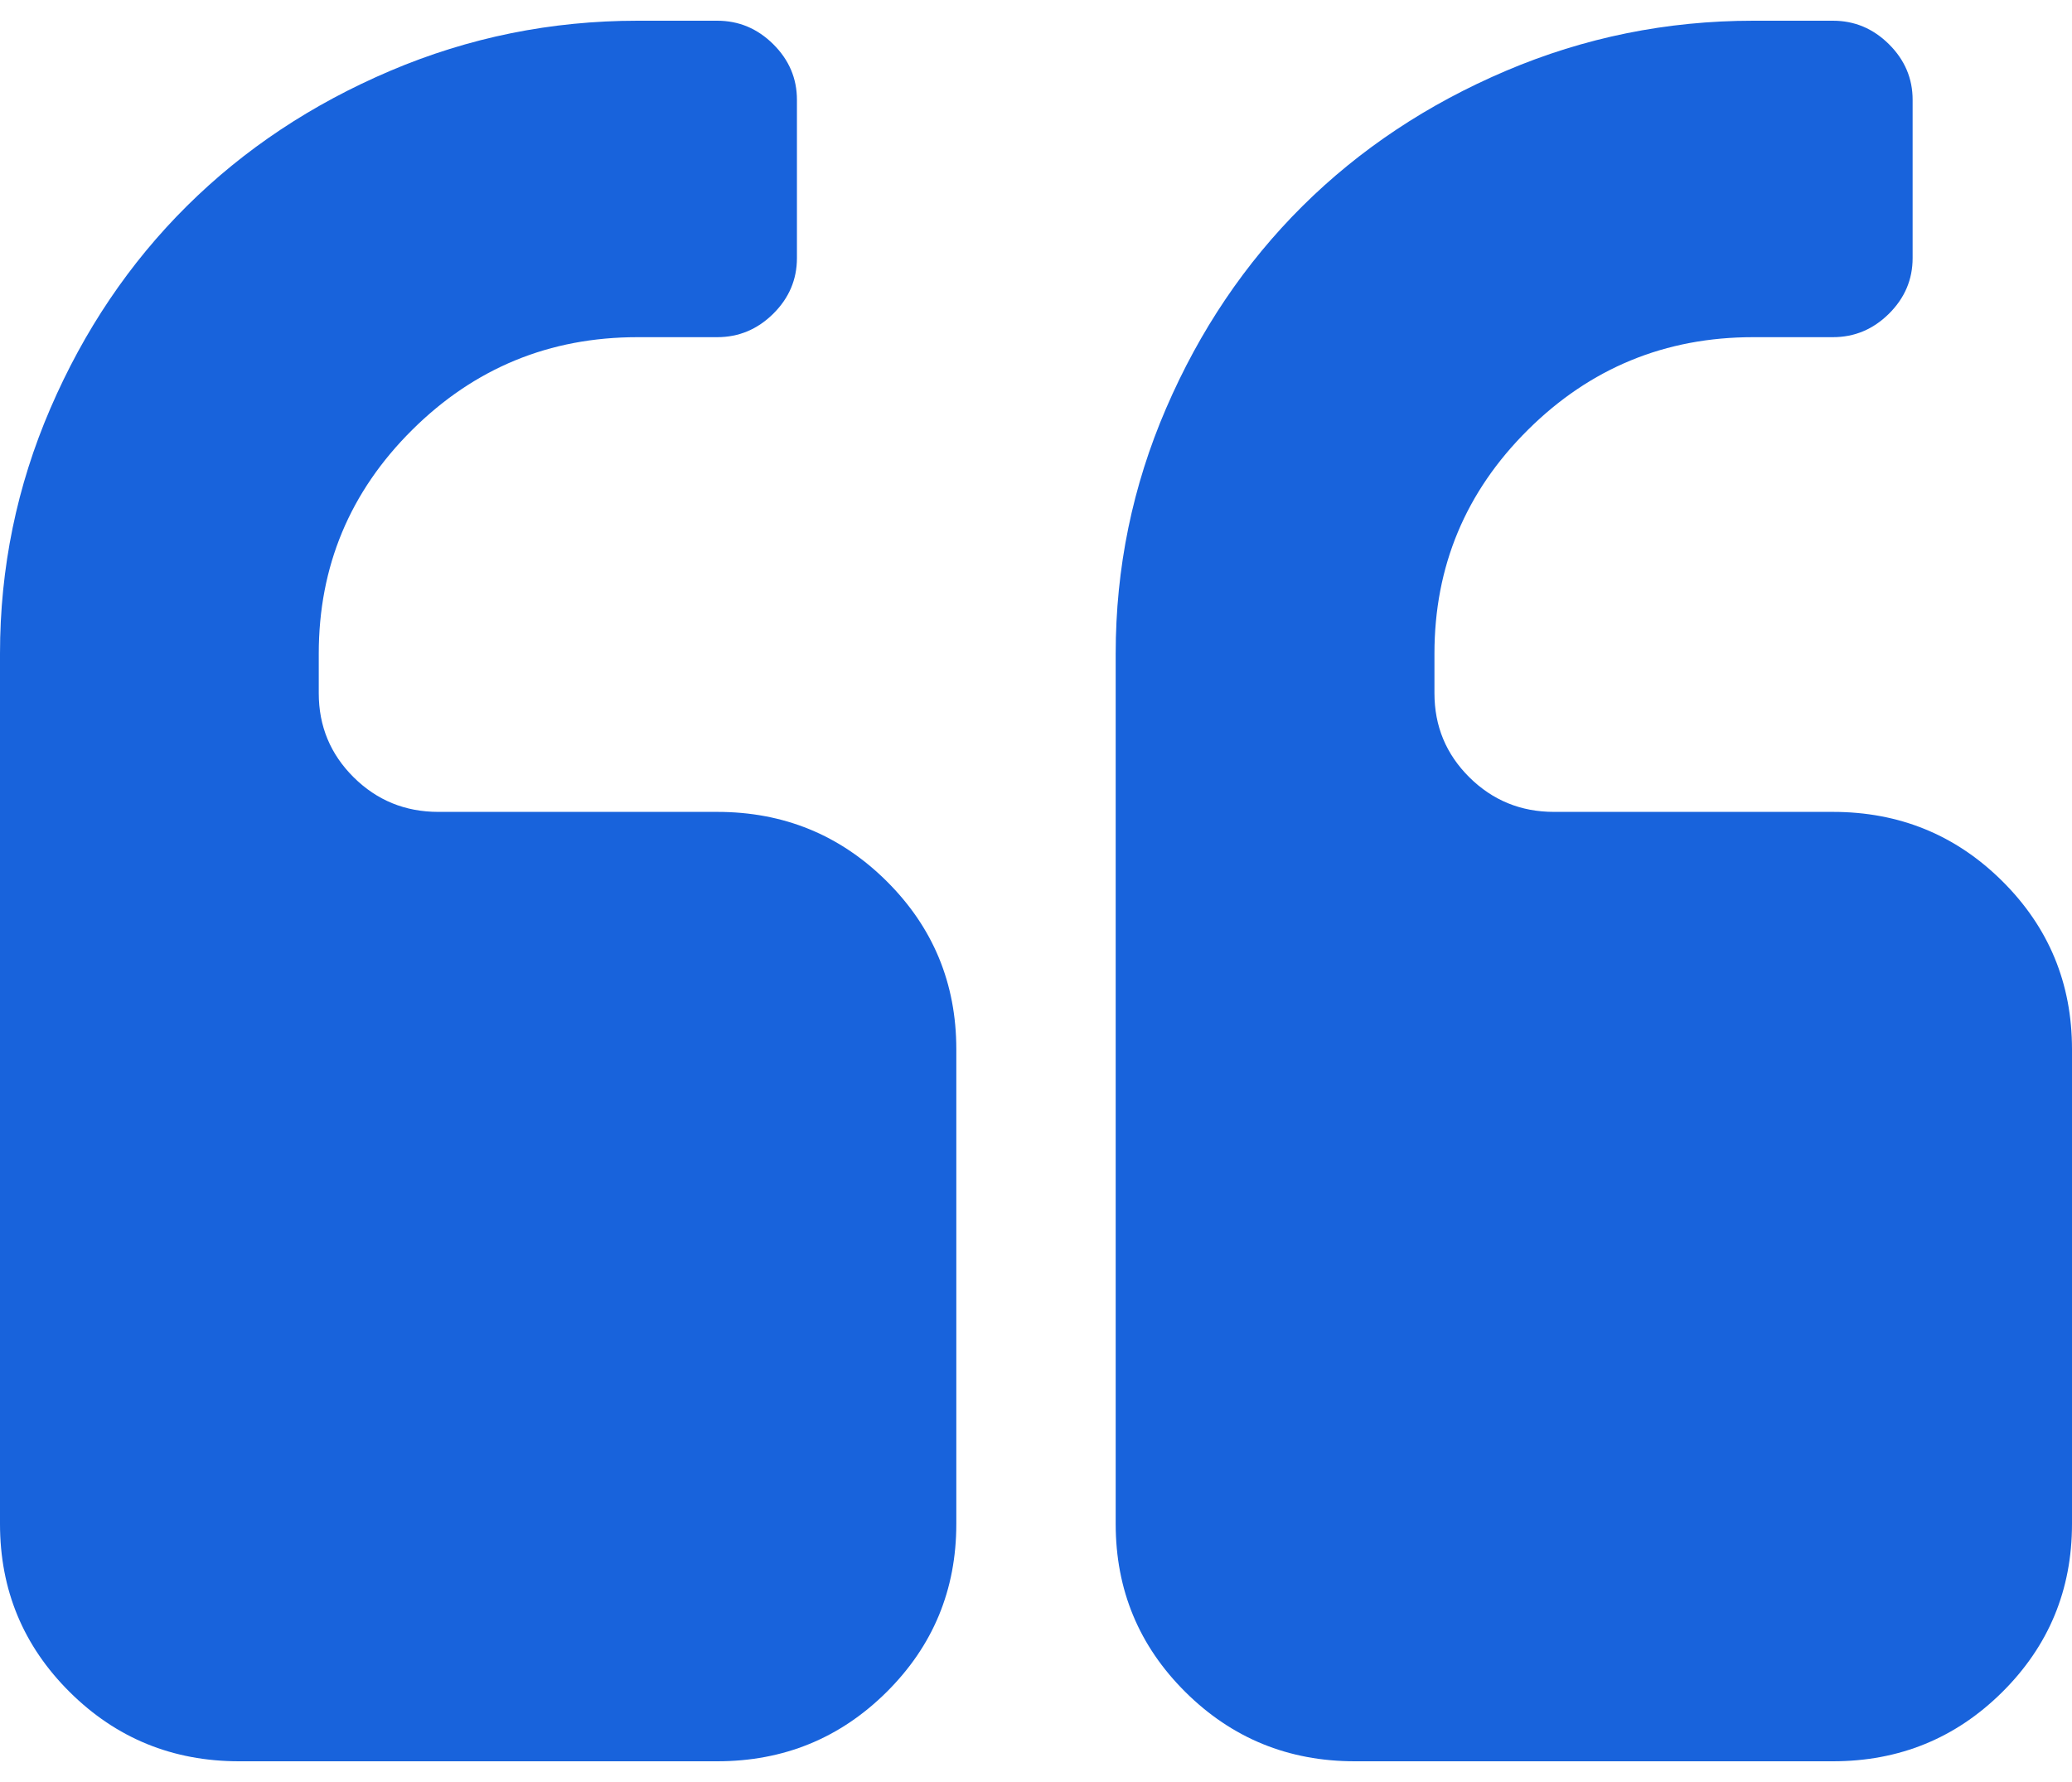 <svg xmlns="http://www.w3.org/2000/svg" width="50" height="43" viewBox="0 0 50 43" fill="none"><g clip-path="url(#clip0_3562_9373)"><path d="M23.077 25.318V36.773C23.077 38.364 22.516 39.716 21.394 40.83C20.272 41.943 18.91 42.5 17.308 42.5H5.769C4.167 42.5 2.804 41.943 1.683 40.83C0.561 39.716 0 38.364 0 36.773V15.773C0 13.704 0.406 11.731 1.217 9.852C2.028 7.972 3.125 6.347 4.507 4.974C5.889 3.602 7.527 2.513 9.42 1.708C11.313 0.903 13.301 0.5 15.385 0.5H17.308C17.828 0.5 18.279 0.689 18.66 1.067C19.041 1.445 19.231 1.892 19.231 2.409V6.227C19.231 6.744 19.041 7.192 18.66 7.57C18.279 7.947 17.828 8.136 17.308 8.136H15.385C13.261 8.136 11.448 8.882 9.946 10.374C8.444 11.865 7.692 13.665 7.692 15.773V16.727C7.692 17.523 7.973 18.199 8.534 18.756C9.095 19.312 9.776 19.591 10.577 19.591H17.308C18.91 19.591 20.272 20.148 21.394 21.261C22.516 22.375 23.077 23.727 23.077 25.318ZM50 25.318V36.773C50 38.364 49.439 39.716 48.317 40.83C47.196 41.943 45.833 42.5 44.231 42.5H32.692C31.09 42.5 29.728 41.943 28.606 40.83C27.484 39.716 26.923 38.364 26.923 36.773V15.773C26.923 13.704 27.329 11.731 28.14 9.852C28.951 7.972 30.048 6.347 31.43 4.974C32.812 3.602 34.45 2.513 36.343 1.708C38.236 0.903 40.224 0.5 42.308 0.5H44.231C44.752 0.5 45.202 0.689 45.583 1.067C45.964 1.445 46.154 1.892 46.154 2.409V6.227C46.154 6.744 45.964 7.192 45.583 7.57C45.202 7.947 44.752 8.136 44.231 8.136H42.308C40.184 8.136 38.371 8.882 36.869 10.374C35.367 11.865 34.615 13.665 34.615 15.773V16.727C34.615 17.523 34.896 18.199 35.457 18.756C36.018 19.312 36.699 19.591 37.5 19.591H44.231C45.833 19.591 47.196 20.148 48.317 21.261C49.439 22.375 50 23.727 50 25.318Z" fill="#1863DC"></path></g><defs><clipPath id="clip0_3562_9373"><rect width="50" height="42" fill="white" transform="translate(0 0.5)"></rect></clipPath></defs></svg>